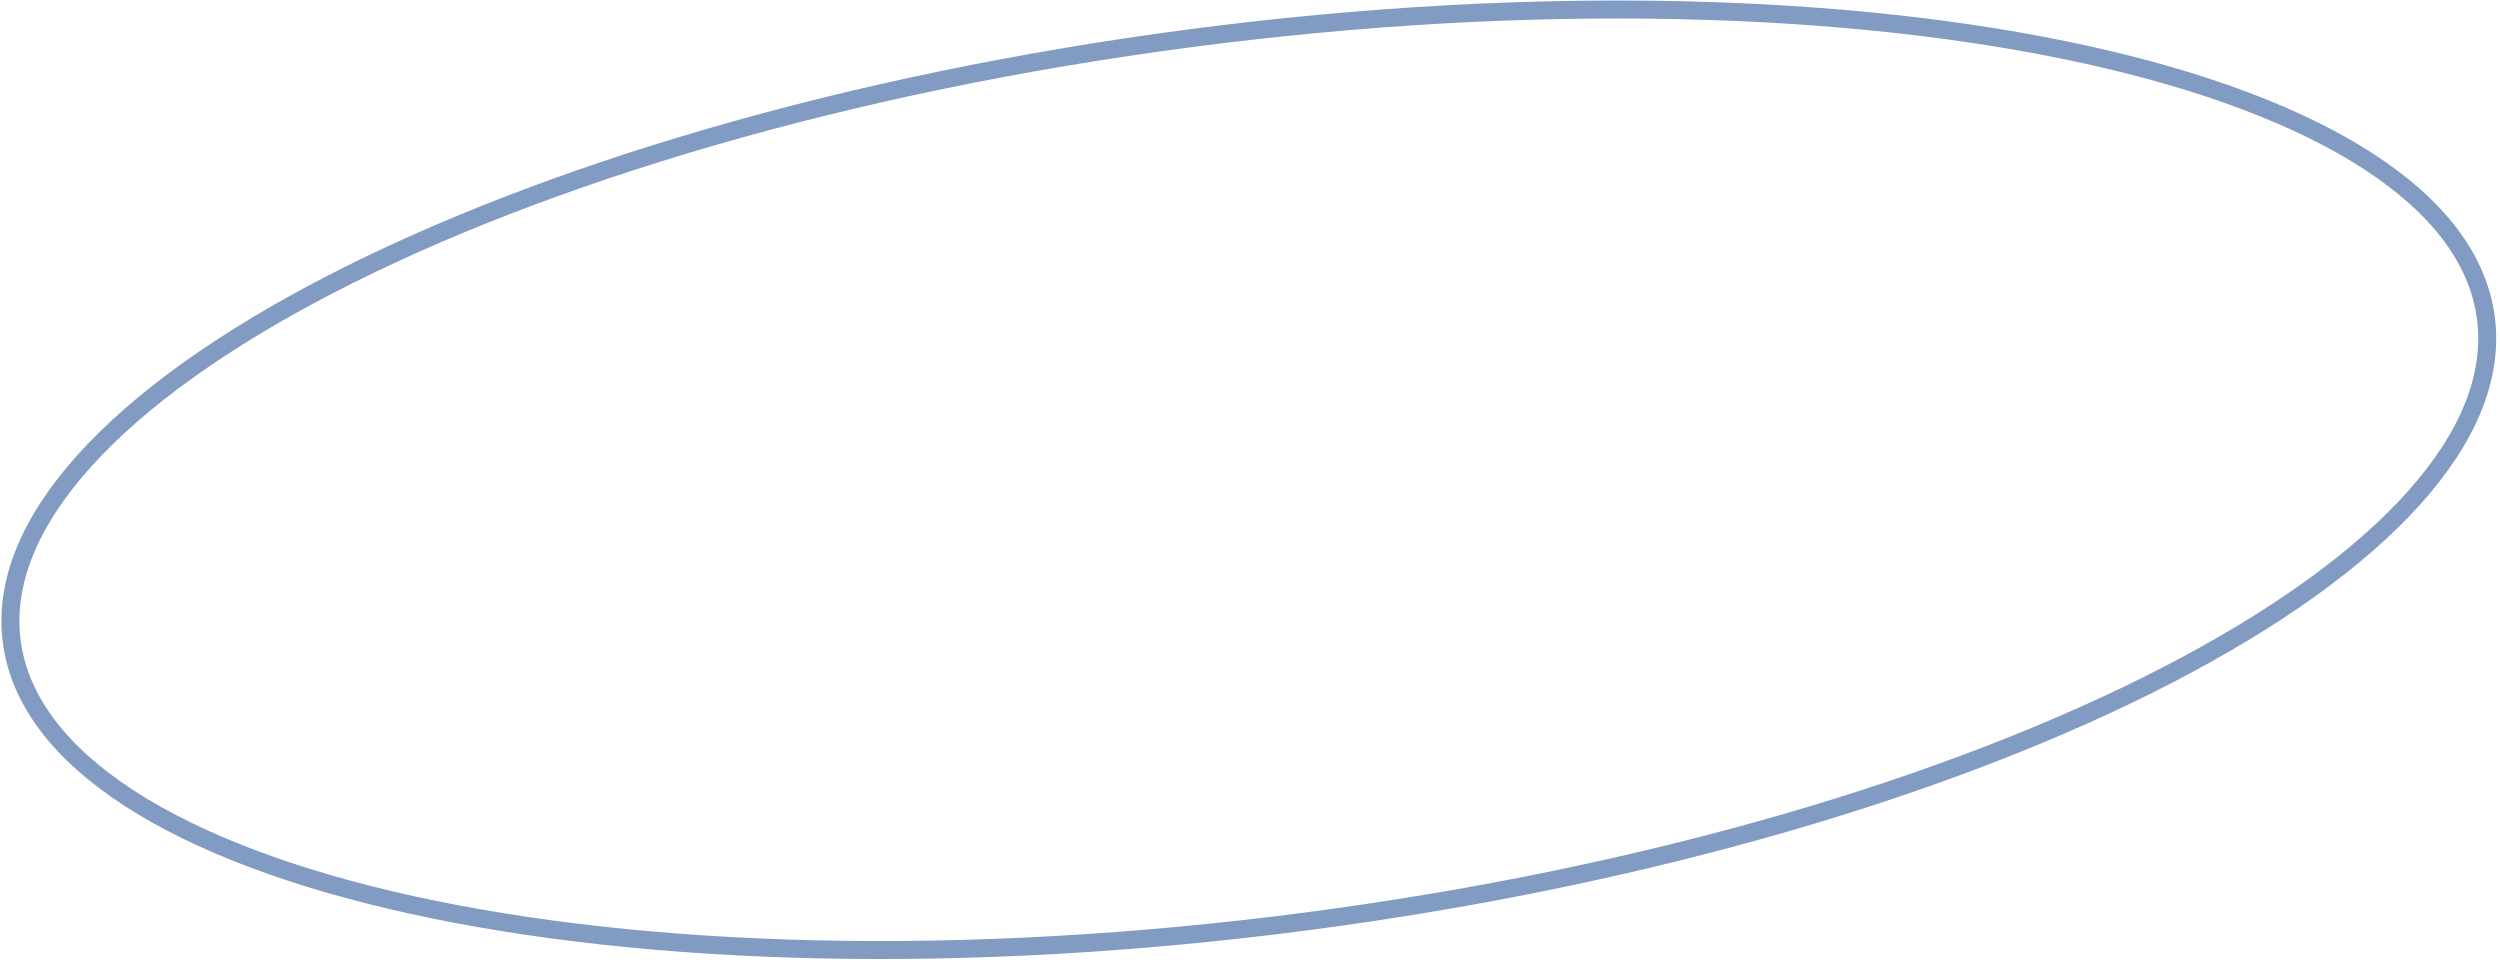 <?xml version="1.0" encoding="UTF-8"?> <svg xmlns="http://www.w3.org/2000/svg" width="278" height="107" viewBox="0 0 278 107" fill="none"> <path d="M1.308 71.348C2.161 77.866 6.64 83.727 14.302 88.717C21.96 93.704 32.684 97.739 45.748 100.618C71.867 106.372 107.118 107.453 145.294 102.458C183.471 97.463 217.257 87.349 241.016 75.069C252.9 68.926 262.225 62.267 268.342 55.478C274.462 48.685 277.283 41.868 276.43 35.351C275.577 28.834 271.098 22.972 263.436 17.983C255.778 12.996 245.054 8.96 231.99 6.082C205.871 0.327 170.62 -0.753 132.444 4.242C94.268 9.237 60.481 19.35 36.722 31.631C24.838 37.773 15.513 44.432 9.396 51.222C3.276 58.015 0.456 64.831 1.308 71.348Z" stroke="#819BC3" stroke-width="2"></path> </svg> 
